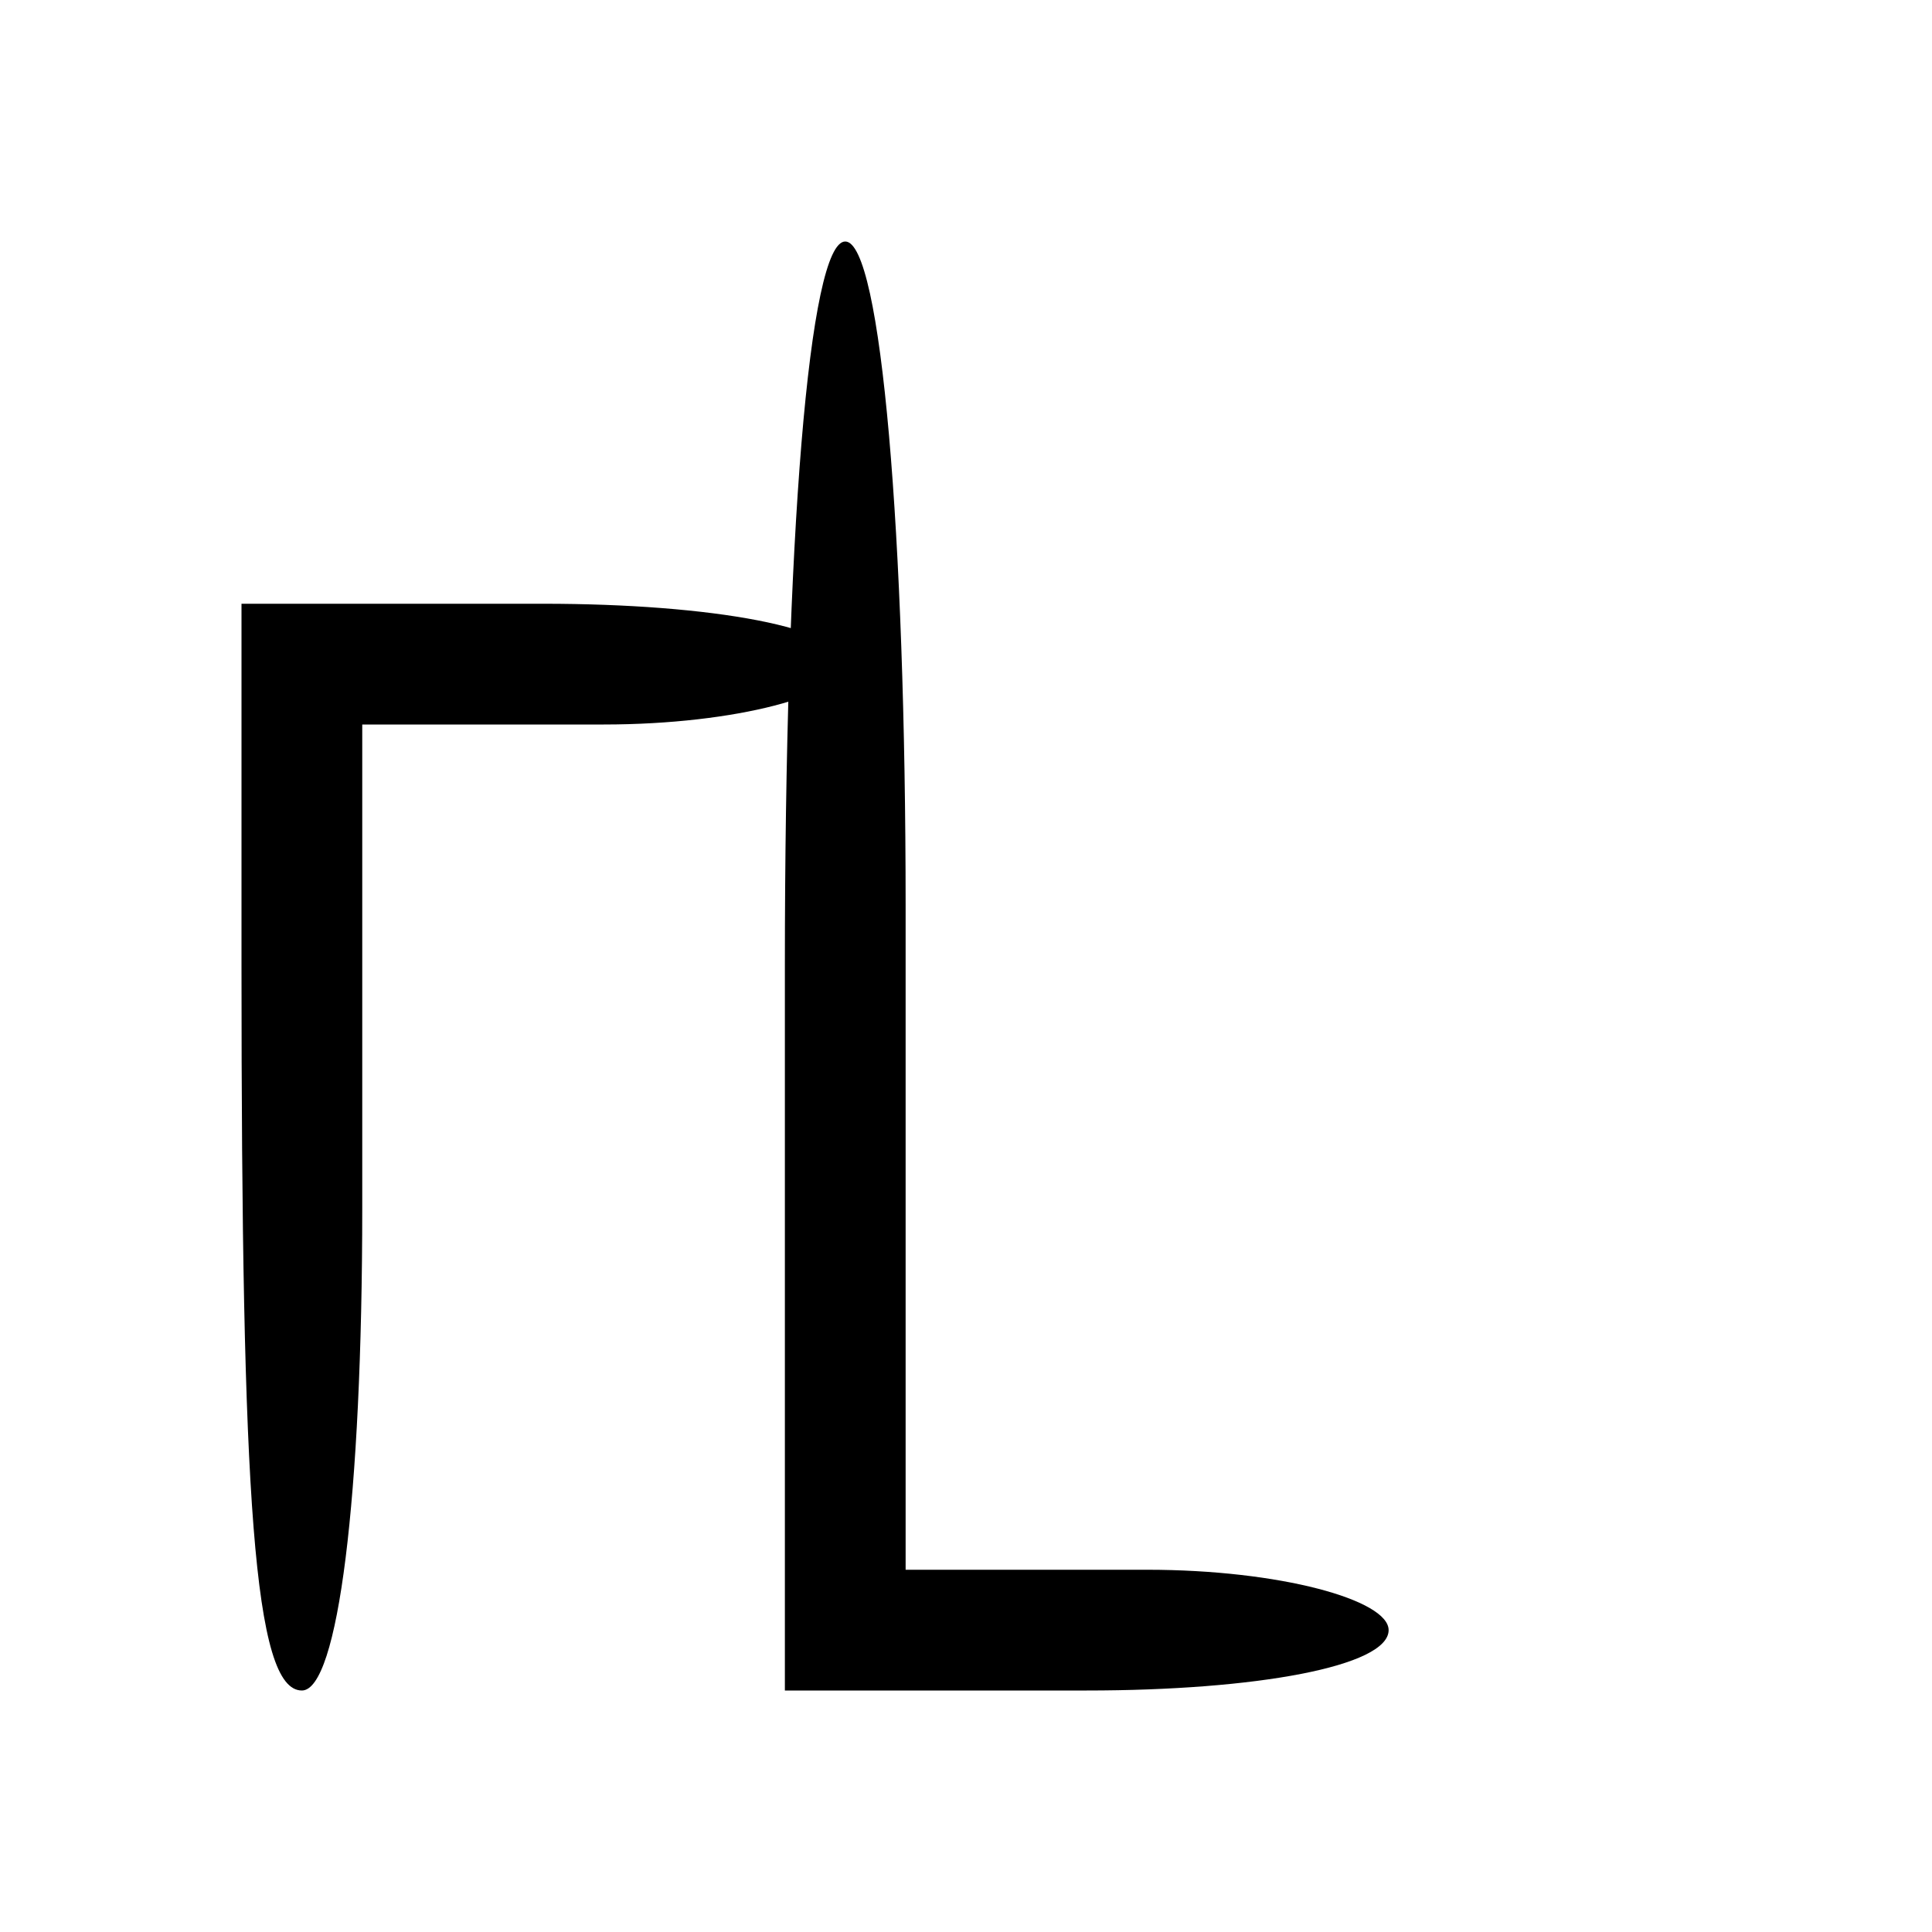 <svg version="1.0" xmlns="http://www.w3.org/2000/svg" width="32" height="32" viewBox="0 0 32 32">
<g transform="translate(0,32) scale(0.1,-0.1)" fill="#000000" stroke="none">
<path d="M40 160 c0 -88 2 -120 10 -120 6 0 10 32 10 80 l0 80 40 0 c22 0 40 5 40 10 0 6 -22 10 -50 10 l-50 0 0 -60z"/>
<path d="M130 160 l0 -120 50 0 c28 0 50 4 50 10 0 5 -18 10 -40 10 l-40 0 0 110 c0 61 -4 110 -10 110 -6 0 -10 -49 -10 -120z"/>
</g>
</svg>